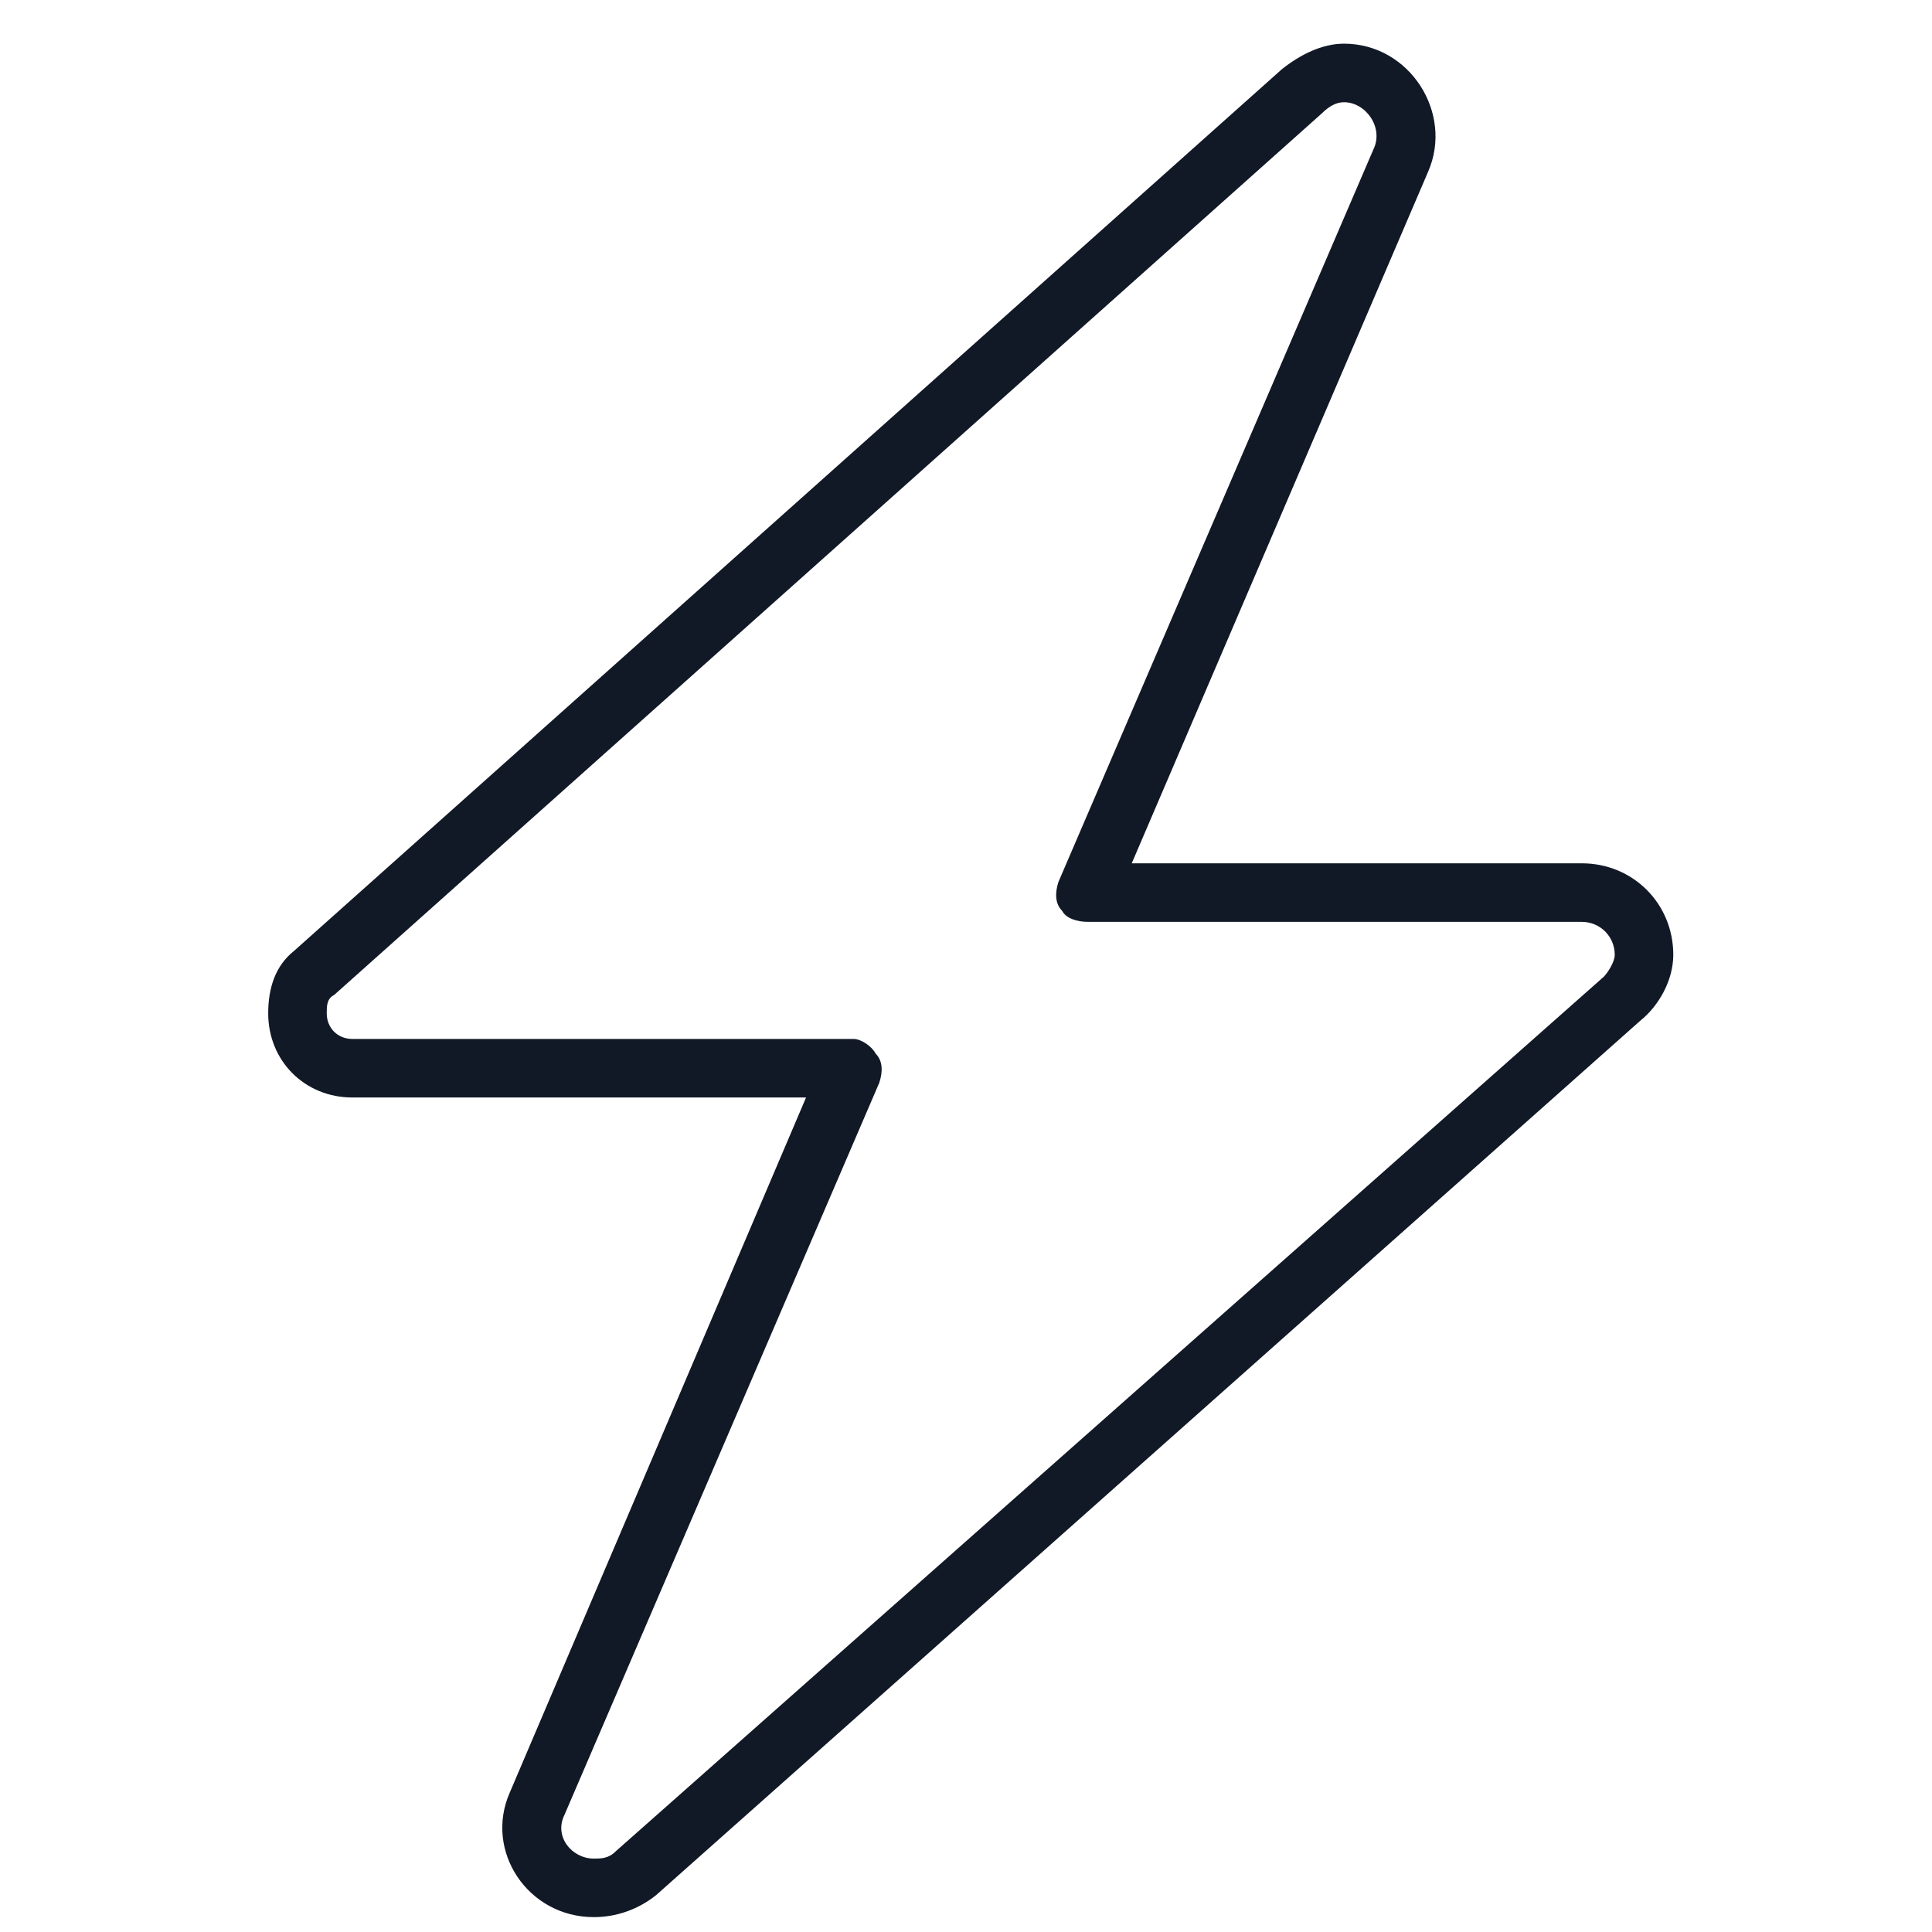 <svg width="33" height="33" viewBox="0 0 33 33" fill="none" xmlns="http://www.w3.org/2000/svg">
<path d="M21.893 1.184C22.206 0.934 22.581 0.746 22.956 0.746C24.081 0.746 24.831 1.934 24.393 2.934L19.331 14.746H27.018C27.893 14.746 28.581 15.434 28.581 16.309C28.581 16.746 28.331 17.184 28.018 17.434L11.206 32.371C10.893 32.621 10.518 32.746 10.143 32.746C9.018 32.746 8.268 31.621 8.706 30.621L13.768 18.746H6.018C5.206 18.746 4.581 18.121 4.581 17.309C4.581 16.871 4.706 16.496 5.018 16.246L21.893 1.184ZM22.956 1.746C22.831 1.746 22.706 1.809 22.581 1.934L5.706 16.996C5.581 17.059 5.581 17.184 5.581 17.309C5.581 17.559 5.768 17.746 6.018 17.746H14.581C14.706 17.746 14.893 17.871 14.956 17.996C15.081 18.121 15.081 18.309 15.018 18.496L9.643 30.996C9.456 31.371 9.768 31.746 10.143 31.746C10.268 31.746 10.393 31.746 10.518 31.621L27.393 16.684C27.456 16.621 27.581 16.434 27.581 16.309C27.581 15.996 27.331 15.746 27.018 15.746H18.581C18.393 15.746 18.206 15.684 18.143 15.559C18.018 15.434 18.018 15.246 18.081 15.059L23.456 2.559C23.643 2.184 23.331 1.746 22.956 1.746Z" fill="#121926"/>
</svg>
